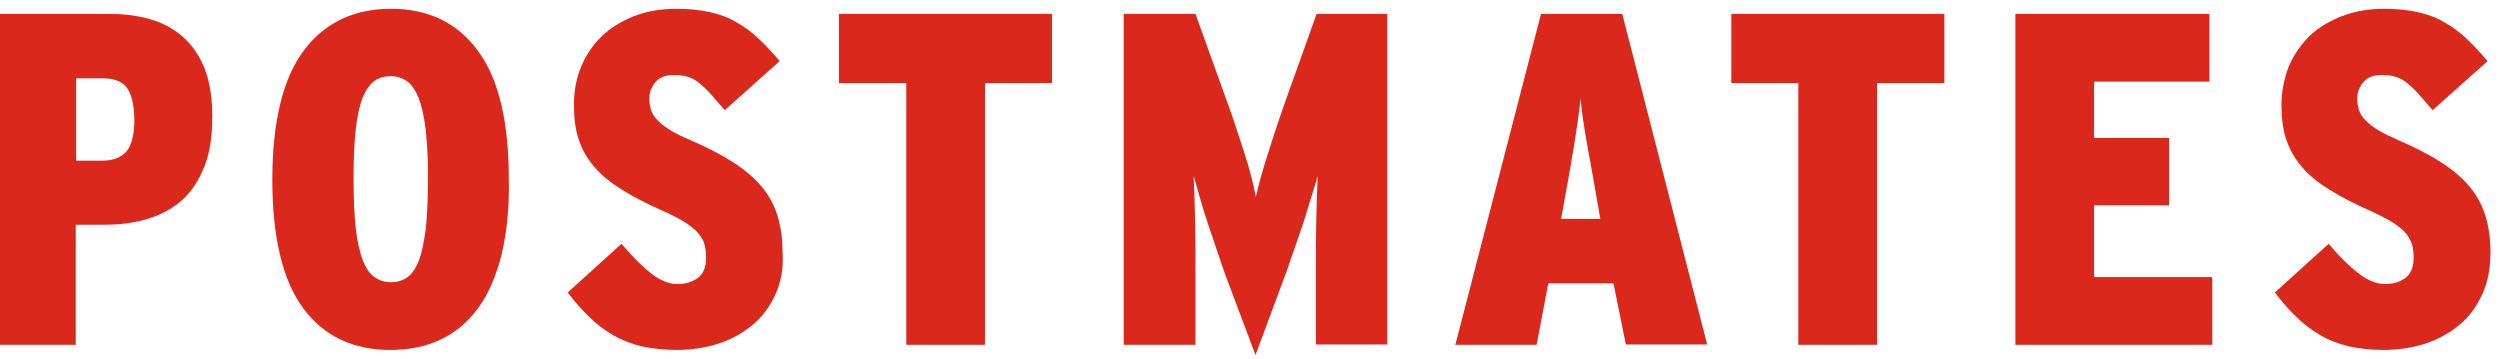 <?xml version="1.0" encoding="utf-8"?>
<!-- Generator: Adobe Illustrator 24.2.1, SVG Export Plug-In . SVG Version: 6.00 Build 0)  -->
<svg version="1.1" id="Layer_1" xmlns="http://www.w3.org/2000/svg" xmlns:xlink="http://www.w3.org/1999/xlink" x="0px" y="0px"
	 viewBox="0 0 683 98" style="enable-background:new 0 0 683 98;" xml:space="preserve">
<style type="text/css">
	.st0{fill:#da291c;}
</style>
<path class="st0" d="M34.6,23.9c-1.3-1.7-3.5-2.5-6.5-2.5h-7.3v22.5h7c3.1,0,5.4-0.9,6.8-2.6c1.4-1.7,2.1-4.6,2.1-8.8
	C36.6,28.4,35.9,25.6,34.6,23.9 M55.8,45.6c-1.5,3.7-3.5,6.8-6.1,9.1c-2.6,2.3-5.7,4-9.4,5.1c-3.6,1.1-7.6,1.6-11.9,1.6h-7.7v32.8
	H-0.5V3.8H30c4,0,7.8,0.5,11.2,1.5c3.4,1,6.3,2.6,8.8,4.8c2.5,2.2,4.5,5.1,5.9,8.6c1.4,3.6,2.1,8,2.1,13.2
	C58,37.3,57.3,41.9,55.8,45.6"/>
<path class="st0" d="M116.3,35.5c-0.4-3.6-1.1-6.5-1.9-8.7c-0.9-2.1-1.9-3.7-3.2-4.6c-1.3-0.9-2.8-1.4-4.4-1.4
	c-1.7,0-3.2,0.4-4.5,1.3c-1.2,0.9-2.3,2.4-3.2,4.5c-0.8,2.1-1.5,5-1.9,8.6c-0.4,3.6-0.6,8.2-0.6,13.6c0,5.4,0.2,10,0.6,13.6
	c0.4,3.6,1.1,6.5,1.9,8.7c0.9,2.2,1.9,3.7,3.2,4.6c1.3,0.9,2.7,1.4,4.5,1.4c1.6,0,3.1-0.4,4.4-1.3c1.3-0.9,2.3-2.3,3.2-4.5
	c0.8-2.1,1.4-5,1.9-8.6c0.4-3.6,0.6-8.2,0.6-13.6C117,43.7,116.7,39.2,116.3,35.5 M137,69.7c-1.5,5.8-3.6,10.7-6.4,14.5
	c-2.8,3.8-6.2,6.7-10.3,8.6c-4,1.9-8.6,2.8-13.7,2.8c-10.2,0-18.1-3.8-23.7-11.3c-5.6-7.5-8.5-19.2-8.5-35.2
	c0-15.9,2.9-27.7,8.6-35.3c5.7-7.6,13.7-11.4,23.8-11.4c10.2,0,18.1,3.8,23.7,11.4c5.7,7.6,8.5,19.3,8.5,35.1
	C139.2,56.9,138.4,63.8,137,69.7"/>
<path class="st0" d="M211.9,80.3c-1.5,3.3-3.5,6.1-6.1,8.3c-2.6,2.2-5.7,4-9.3,5.2c-3.6,1.2-7.5,1.8-11.7,1.8c-3.5,0-6.7-0.4-9.6-1
	c-2.8-0.7-5.4-1.7-7.8-3.1c-2.4-1.4-4.5-3-6.5-5c-2-1.9-3.9-4.1-5.8-6.6l14.7-13.3c3,3.6,5.8,6.3,8.2,8.2c2.5,1.9,4.9,2.8,7.1,2.8
	c2.2,0,4.1-0.6,5.6-1.7c1.5-1.2,2.2-3,2.2-5.5c0-1.3-0.1-2.4-0.4-3.5c-0.2-1-0.8-2-1.6-3c-0.8-1-2-2-3.5-3c-1.5-1-3.5-2-6.1-3.2
	c-4.5-2-8.3-3.9-11.4-5.9c-3.1-1.9-5.7-4-7.6-6.3c-1.9-2.2-3.3-4.7-4.2-7.4c-0.9-2.7-1.3-5.8-1.3-9.4c0-3.7,0.6-7.1,1.9-10.3
	c1.3-3.2,3.1-5.9,5.5-8.3c2.4-2.4,5.4-4.2,8.8-5.6c3.5-1.4,7.4-2.1,11.7-2.1c3.4,0,6.5,0.3,9.2,0.9c2.7,0.6,5.2,1.5,7.3,2.8
	c2.2,1.2,4.2,2.7,6.1,4.5c1.9,1.8,3.8,3.8,5.7,6.1l-15,13.4c-1.5-1.8-2.9-3.3-4-4.6c-1.1-1.2-2.2-2.2-3.2-3c-1-0.8-2.1-1.3-3.2-1.6
	c-1.1-0.3-2.3-0.4-3.7-0.4c-2.1,0-3.7,0.6-4.8,1.9c-1.1,1.3-1.7,2.8-1.7,4.5c0,1.2,0.2,2.3,0.5,3.2c0.3,1,0.9,1.9,1.8,2.8
	c0.9,0.9,2,1.8,3.5,2.7c1.5,0.9,3.3,1.8,5.7,2.8c4.6,2,8.4,4,11.5,6c3.1,2,5.7,4.2,7.7,6.6c2,2.4,3.4,5,4.3,7.9
	c0.9,2.9,1.4,6.2,1.4,10C214.1,73.2,213.4,77,211.9,80.3"/>
<polygon class="st0" points="269.1,22.7 269.1,94.2 247.6,94.2 247.6,22.7 229.2,22.7 229.2,3.8 287.4,3.8 287.4,22.7 "/>
<path class="st0" d="M359.5,94.2v-20c0-4.9,0-9.5,0.1-13.9c0.1-4.4,0.2-8.5,0.4-12.3c-0.5,1.8-1.1,3.8-1.8,6
	c-0.7,2.2-1.4,4.5-2.1,6.8c-0.8,2.4-1.6,4.7-2.4,7c-0.8,2.3-1.6,4.5-2.3,6.6L343,97l-8.5-22.6c-0.7-2-1.4-4.1-2.2-6.5
	c-0.8-2.4-1.6-4.7-2.4-7.1c-0.8-2.4-1.5-4.7-2.1-6.8c-0.6-2.2-1.2-4.2-1.7-6c0.2,3.8,0.3,7.9,0.4,12.3c0.1,4.4,0.1,9,0.1,13.9v20
	h-19.6V3.8h19.6l8,22.2c2,5.4,3.7,10.6,5.3,15.6c1.6,4.9,2.6,9,3.2,12.2c0.7-3.2,1.8-7.2,3.4-12.1c1.5-4.9,3.3-10.2,5.3-15.8
	l7.9-22.1H379v90.3H359.5z"/>
<path class="st0" d="M436.7,56.9c-1-5.9-2-11.4-2.9-16.3c-0.9-5-1.6-9.5-2-13.6c-0.4,4.1-1.1,8.7-1.9,13.6
	c-0.8,4.9-1.8,10.4-2.9,16.4l-0.5,2.8h10.7L436.7,56.9z M444.2,94.2l-3.4-16.8H423l-3.2,16.8h-22.2L421,3.8h22.2l23.2,90.3H444.2z"
	/>
<polygon class="st0" points="512.8,22.7 512.8,94.2 491.3,94.2 491.3,22.7 473,22.7 473,3.8 531.2,3.8 531.2,22.7 "/>
<polygon class="st0" points="550.6,94.2 550.6,3.8 603.6,3.8 603.6,22.3 572.1,22.3 572.1,37.7 592.6,37.7 592.6,56.1 572.1,56.1 
	572.1,75.7 604.4,75.7 604.4,94.2 "/>
<path class="st0" d="M678.2,80.3c-1.5,3.3-3.5,6.1-6.1,8.3c-2.6,2.2-5.7,4-9.3,5.2c-3.6,1.2-7.5,1.8-11.7,1.8c-3.5,0-6.7-0.4-9.5-1
	c-2.8-0.7-5.5-1.7-7.8-3.1c-2.4-1.4-4.5-3-6.5-5c-2-1.9-3.9-4.1-5.8-6.6l14.7-13.3c3,3.6,5.8,6.3,8.3,8.2c2.5,1.9,4.9,2.8,7.1,2.8
	c2.3,0,4.1-0.6,5.6-1.7c1.5-1.2,2.2-3,2.2-5.5c0-1.3-0.1-2.4-0.4-3.5c-0.3-1-0.8-2-1.6-3c-0.8-1-2-2-3.5-3c-1.5-1-3.6-2-6.1-3.2
	c-4.5-2-8.3-3.9-11.4-5.9c-3.1-1.9-5.7-4-7.6-6.3c-1.9-2.2-3.3-4.7-4.2-7.4c-0.9-2.7-1.3-5.8-1.3-9.4c0-3.7,0.7-7.1,1.9-10.3
	c1.3-3.2,3.2-5.9,5.5-8.3c2.4-2.4,5.4-4.2,8.9-5.6c3.5-1.4,7.4-2.1,11.7-2.1c3.4,0,6.5,0.3,9.2,0.9c2.7,0.6,5.2,1.5,7.3,2.8
	c2.2,1.2,4.2,2.7,6.1,4.5c1.9,1.8,3.8,3.8,5.7,6.1l-15,13.4c-1.5-1.8-2.9-3.3-4-4.6c-1.1-1.2-2.2-2.2-3.2-3c-1-0.8-2.1-1.3-3.2-1.6
	c-1.1-0.3-2.3-0.4-3.7-0.4c-2.1,0-3.6,0.6-4.8,1.9c-1.1,1.3-1.7,2.8-1.7,4.5c0,1.2,0.2,2.3,0.5,3.2c0.3,1,0.9,1.9,1.8,2.8
	c0.9,0.9,2,1.8,3.5,2.7c1.5,0.9,3.4,1.8,5.7,2.8c4.6,2,8.4,4,11.5,6c3.1,2,5.7,4.2,7.7,6.6c2,2.4,3.4,5,4.3,7.9
	c0.9,2.9,1.4,6.2,1.4,10C680.4,73.2,679.7,77,678.2,80.3"/>
</svg>
